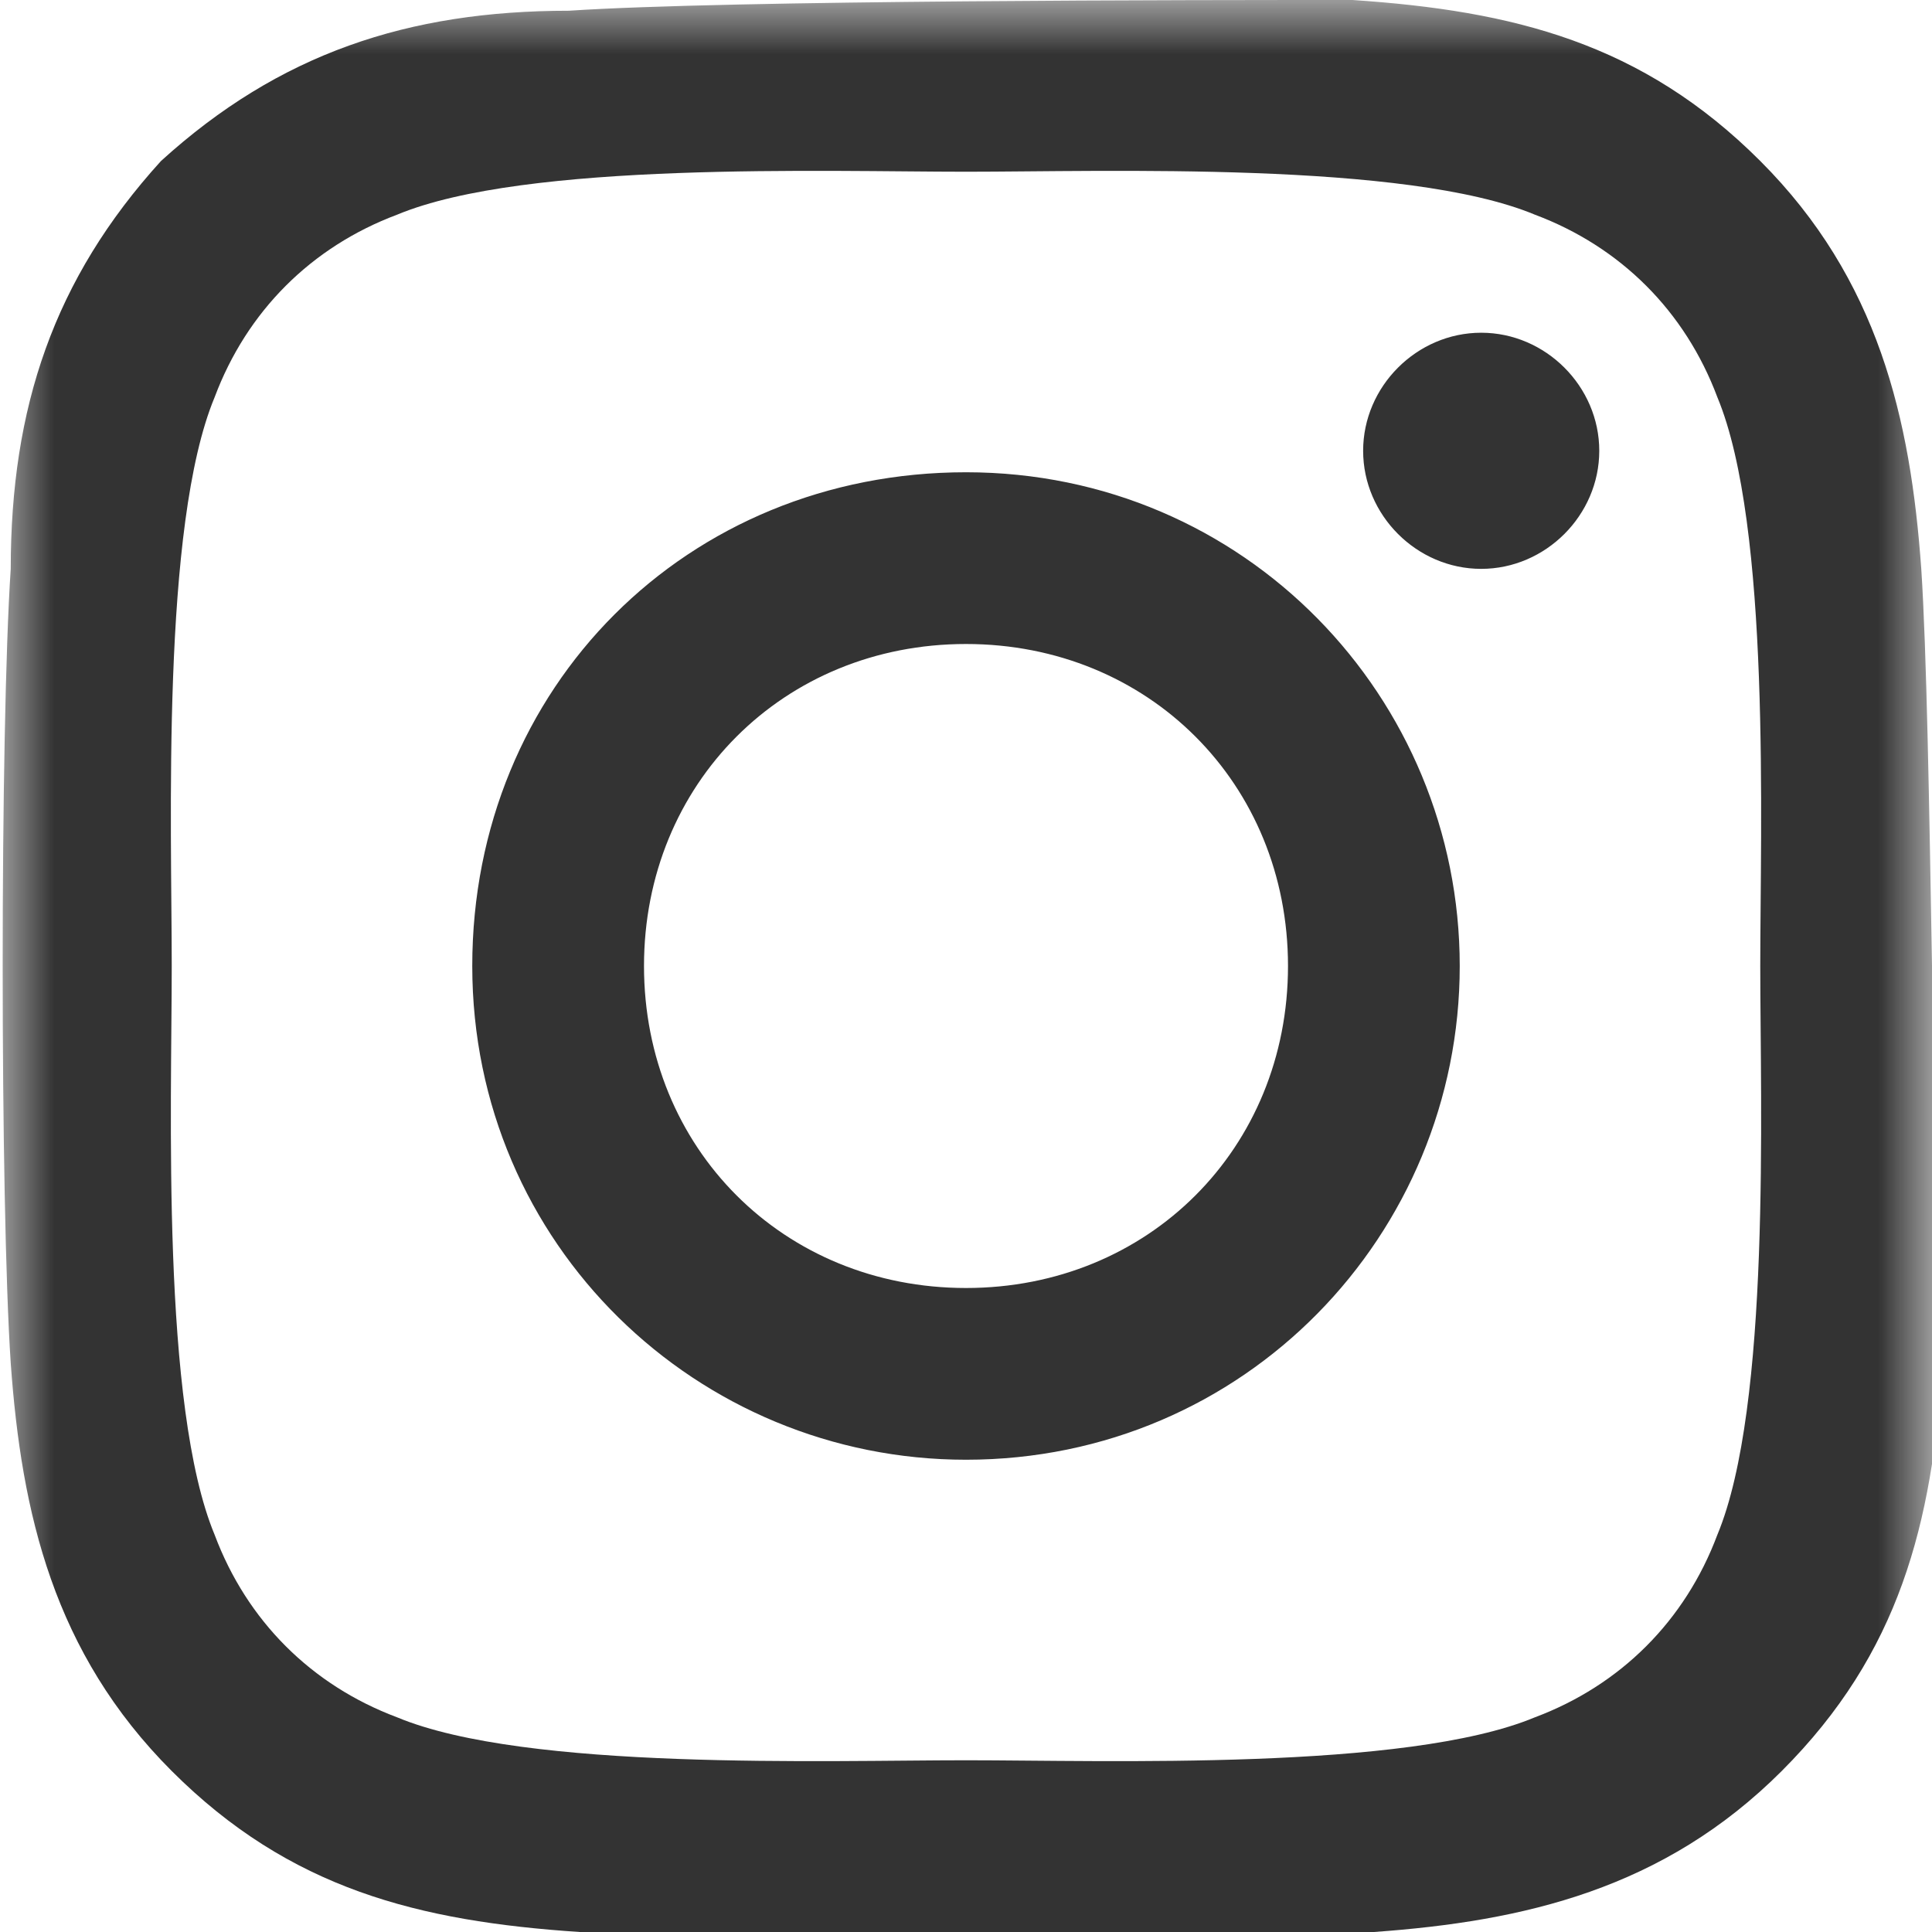 <svg width="18" height="18" viewBox="0 0 18 18" fill="none" xmlns="http://www.w3.org/2000/svg">
<g clip-path="url(#clip0_5572_19466)">
<mask id="mask0_5572_19466" style="mask-type:luminance" maskUnits="userSpaceOnUse" x="0" y="0" width="18" height="19">
<path d="M18 0H0V19H18V0Z" fill="white"/>
</mask>
<g mask="url(#mask0_5572_19466)">
<path d="M9 4.4C6.4 4.4 4.4 6.4 4.4 9C4.4 11.6 6.5 13.6 9 13.6C11.6 13.6 13.6 11.5 13.6 9C13.6 6.5 11.6 4.4 9 4.4ZM9 12C7.3 12 6 10.7 6 9C6 7.3 7.3 6 9 6C10.7 6 12 7.3 12 9C12 10.7 10.7 12 9 12ZM14.9 4.2C14.9 4.8 14.4 5.3 13.8 5.3C13.2 5.3 12.7 4.8 12.7 4.2C12.7 3.6 13.2 3.1 13.8 3.1C14.4 3.1 14.9 3.6 14.9 4.2ZM17.9 5.3C17.8 3.9 17.5 2.6 16.4 1.5C15.3 0.4 14.1 0.1 12.6 0C11.2 0 6.8 0 5.3 0.1C3.8 0.1 2.6 0.5 1.5 1.5C0.5 2.6 0.1 3.8 0.1 5.3C-9.76548e-05 6.8 -9.76548e-05 11.2 0.1 12.7C0.2 14.1 0.5 15.4 1.6 16.5C2.7 17.6 3.9 17.9 5.4 18C6.9 18.1 11.3 18.1 12.8 18C14.2 17.9 15.5 17.6 16.6 16.5C17.7 15.4 18 14.2 18.1 12.7C18 11.2 18 6.8 17.9 5.3ZM16 14.3C15.7 15.1 15.1 15.7 14.3 16C13.1 16.5 10.3 16.4 9 16.4C7.7 16.4 4.9 16.5 3.7 16C2.9 15.7 2.3 15.1 2 14.3C1.5 13.1 1.6 10.3 1.6 9C1.6 7.7 1.5 4.9 2 3.7C2.3 2.9 2.9 2.3 3.7 2C4.9 1.5 7.7 1.6 9 1.6C10.3 1.6 13.1 1.5 14.3 2C15.1 2.3 15.7 2.9 16 3.7C16.5 4.9 16.4 7.7 16.4 9C16.4 10.3 16.5 13.1 16 14.3Z" fill="#333333"/>
</g>
</g>
<defs>
<clipPath id="clip0_5572_19466">
<rect width="18" height="18" fill="white"/>
</clipPath>
</defs>
</svg>
